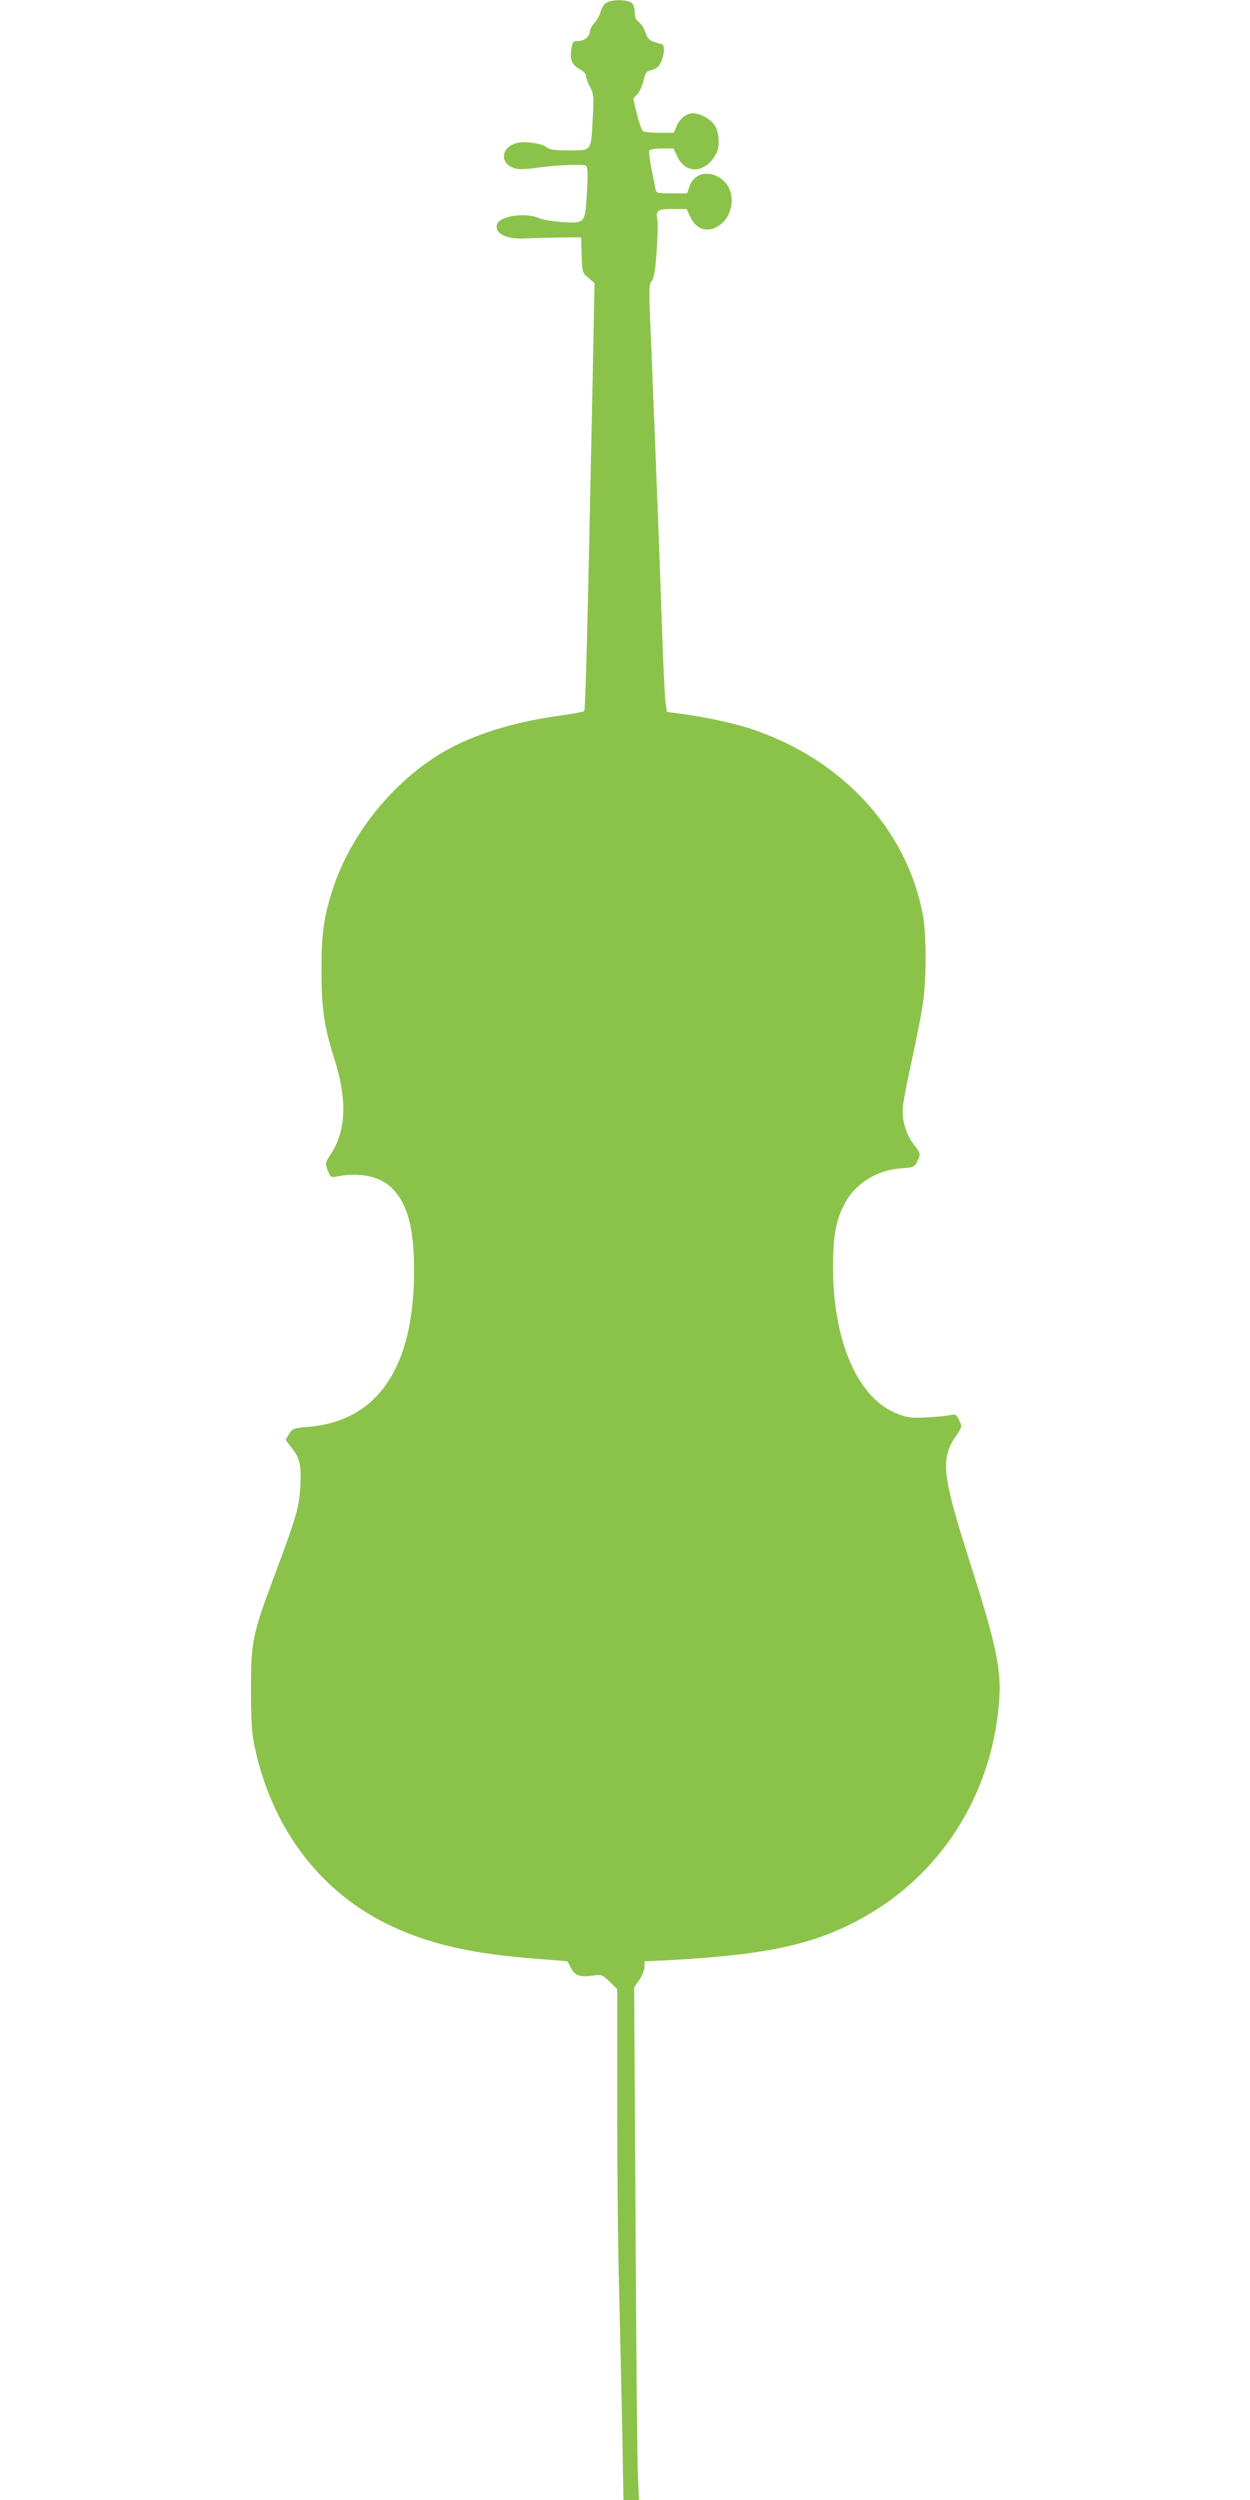 <?xml version="1.0" standalone="no"?>
<!DOCTYPE svg PUBLIC "-//W3C//DTD SVG 20010904//EN"
 "http://www.w3.org/TR/2001/REC-SVG-20010904/DTD/svg10.dtd">
<svg version="1.0" xmlns="http://www.w3.org/2000/svg"
 width="640pt" height="1280pt" viewBox="0 0 640 1280"
 preserveAspectRatio="xMidYMid meet">
<g transform="translate(0,1280) scale(0.1,-0.1)"
fill="#8bc34a" stroke="none">
<path d="M3103 12785 c-12 -8 -24 -29 -28 -45 -4 -17 -18 -43 -31 -57 -13 -14
-24 -34 -24 -44 0 -26 -28 -49 -60 -49 -26 0 -29 -4 -35 -44 -8 -52 4 -80 45
-101 17 -9 30 -23 30 -33 0 -10 9 -36 21 -57 19 -36 20 -51 14 -159 -9 -173
-4 -166 -121 -166 -74 0 -102 4 -114 15 -22 20 -105 33 -148 24 -91 -19 -98
-112 -9 -133 15 -3 55 -2 90 3 101 15 251 22 266 13 10 -8 12 -34 6 -136 -9
-161 -9 -160 -124 -153 -48 3 -103 12 -123 21 -67 29 -196 11 -212 -30 -18
-47 44 -80 139 -75 39 2 120 4 180 5 l110 1 3 -90 c2 -87 3 -91 34 -117 l32
-28 -12 -602 c-24 -1168 -34 -1583 -41 -1589 -3 -4 -62 -14 -130 -24 -234 -32
-440 -97 -591 -185 -254 -149 -470 -414 -563 -693 -48 -143 -62 -237 -61 -427
0 -192 13 -285 64 -445 70 -218 63 -377 -20 -500 -25 -38 -26 -42 -12 -77 14
-37 15 -38 56 -30 121 21 222 -4 281 -70 75 -82 105 -202 105 -416 0 -492
-186 -767 -538 -797 -79 -7 -85 -9 -102 -37 l-18 -30 34 -44 c41 -54 48 -91
41 -203 -6 -100 -21 -150 -128 -438 -117 -312 -124 -345 -124 -593 0 -159 4
-224 18 -290 87 -412 325 -734 673 -908 206 -103 438 -157 783 -182 80 -6 146
-11 147 -13 1 -1 9 -17 18 -34 19 -38 48 -48 112 -38 44 6 48 5 85 -31 l39
-38 0 -591 c0 -324 4 -756 10 -960 5 -203 12 -526 16 -717 l6 -348 40 0 40 0
-6 128 c-3 70 -9 660 -12 1312 l-7 1185 27 39 c14 21 26 51 26 66 l0 28 128 6
c511 28 756 83 1005 226 380 217 630 604 678 1051 22 196 0 306 -151 779 -136
427 -145 512 -66 627 32 47 33 49 17 81 -13 29 -19 33 -41 27 -14 -3 -68 -9
-120 -12 -81 -4 -103 -2 -152 17 -205 77 -333 370 -333 755 1 165 15 240 63
328 54 99 162 166 284 175 63 4 70 7 83 33 20 39 20 43 -19 93 -41 54 -61 130
-52 200 3 28 24 133 46 234 22 100 47 227 55 282 19 129 19 355 0 457 -84 441
-418 800 -885 953 -89 29 -239 61 -365 77 l-60 8 -7 45 c-4 25 -12 191 -18
370 -6 179 -15 429 -20 555 -5 127 -14 358 -20 515 -6 157 -15 379 -20 495 -8
185 -7 211 7 227 11 13 18 53 25 150 5 73 7 145 4 160 -10 51 0 58 78 58 l71
0 20 -42 c28 -58 77 -78 129 -53 99 47 112 199 21 255 -64 40 -134 20 -155
-45 l-12 -35 -79 0 c-74 0 -79 1 -83 23 -2 12 -12 59 -21 105 -9 45 -13 87
-10 92 3 6 33 10 65 10 l58 0 21 -44 c45 -92 147 -82 200 21 17 34 13 104 -8
139 -20 33 -75 64 -113 64 -33 0 -68 -27 -84 -66 l-14 -34 -73 0 c-39 0 -78 4
-84 8 -7 4 -21 44 -32 87 l-19 80 22 23 c11 13 26 44 31 70 9 40 14 47 43 54
25 7 37 18 48 43 17 42 18 85 2 89 -62 16 -71 23 -83 59 -7 22 -23 46 -34 54
-15 10 -21 25 -21 50 0 22 -7 41 -17 49 -24 18 -104 17 -130 -1z"/>
</g>
</svg>
